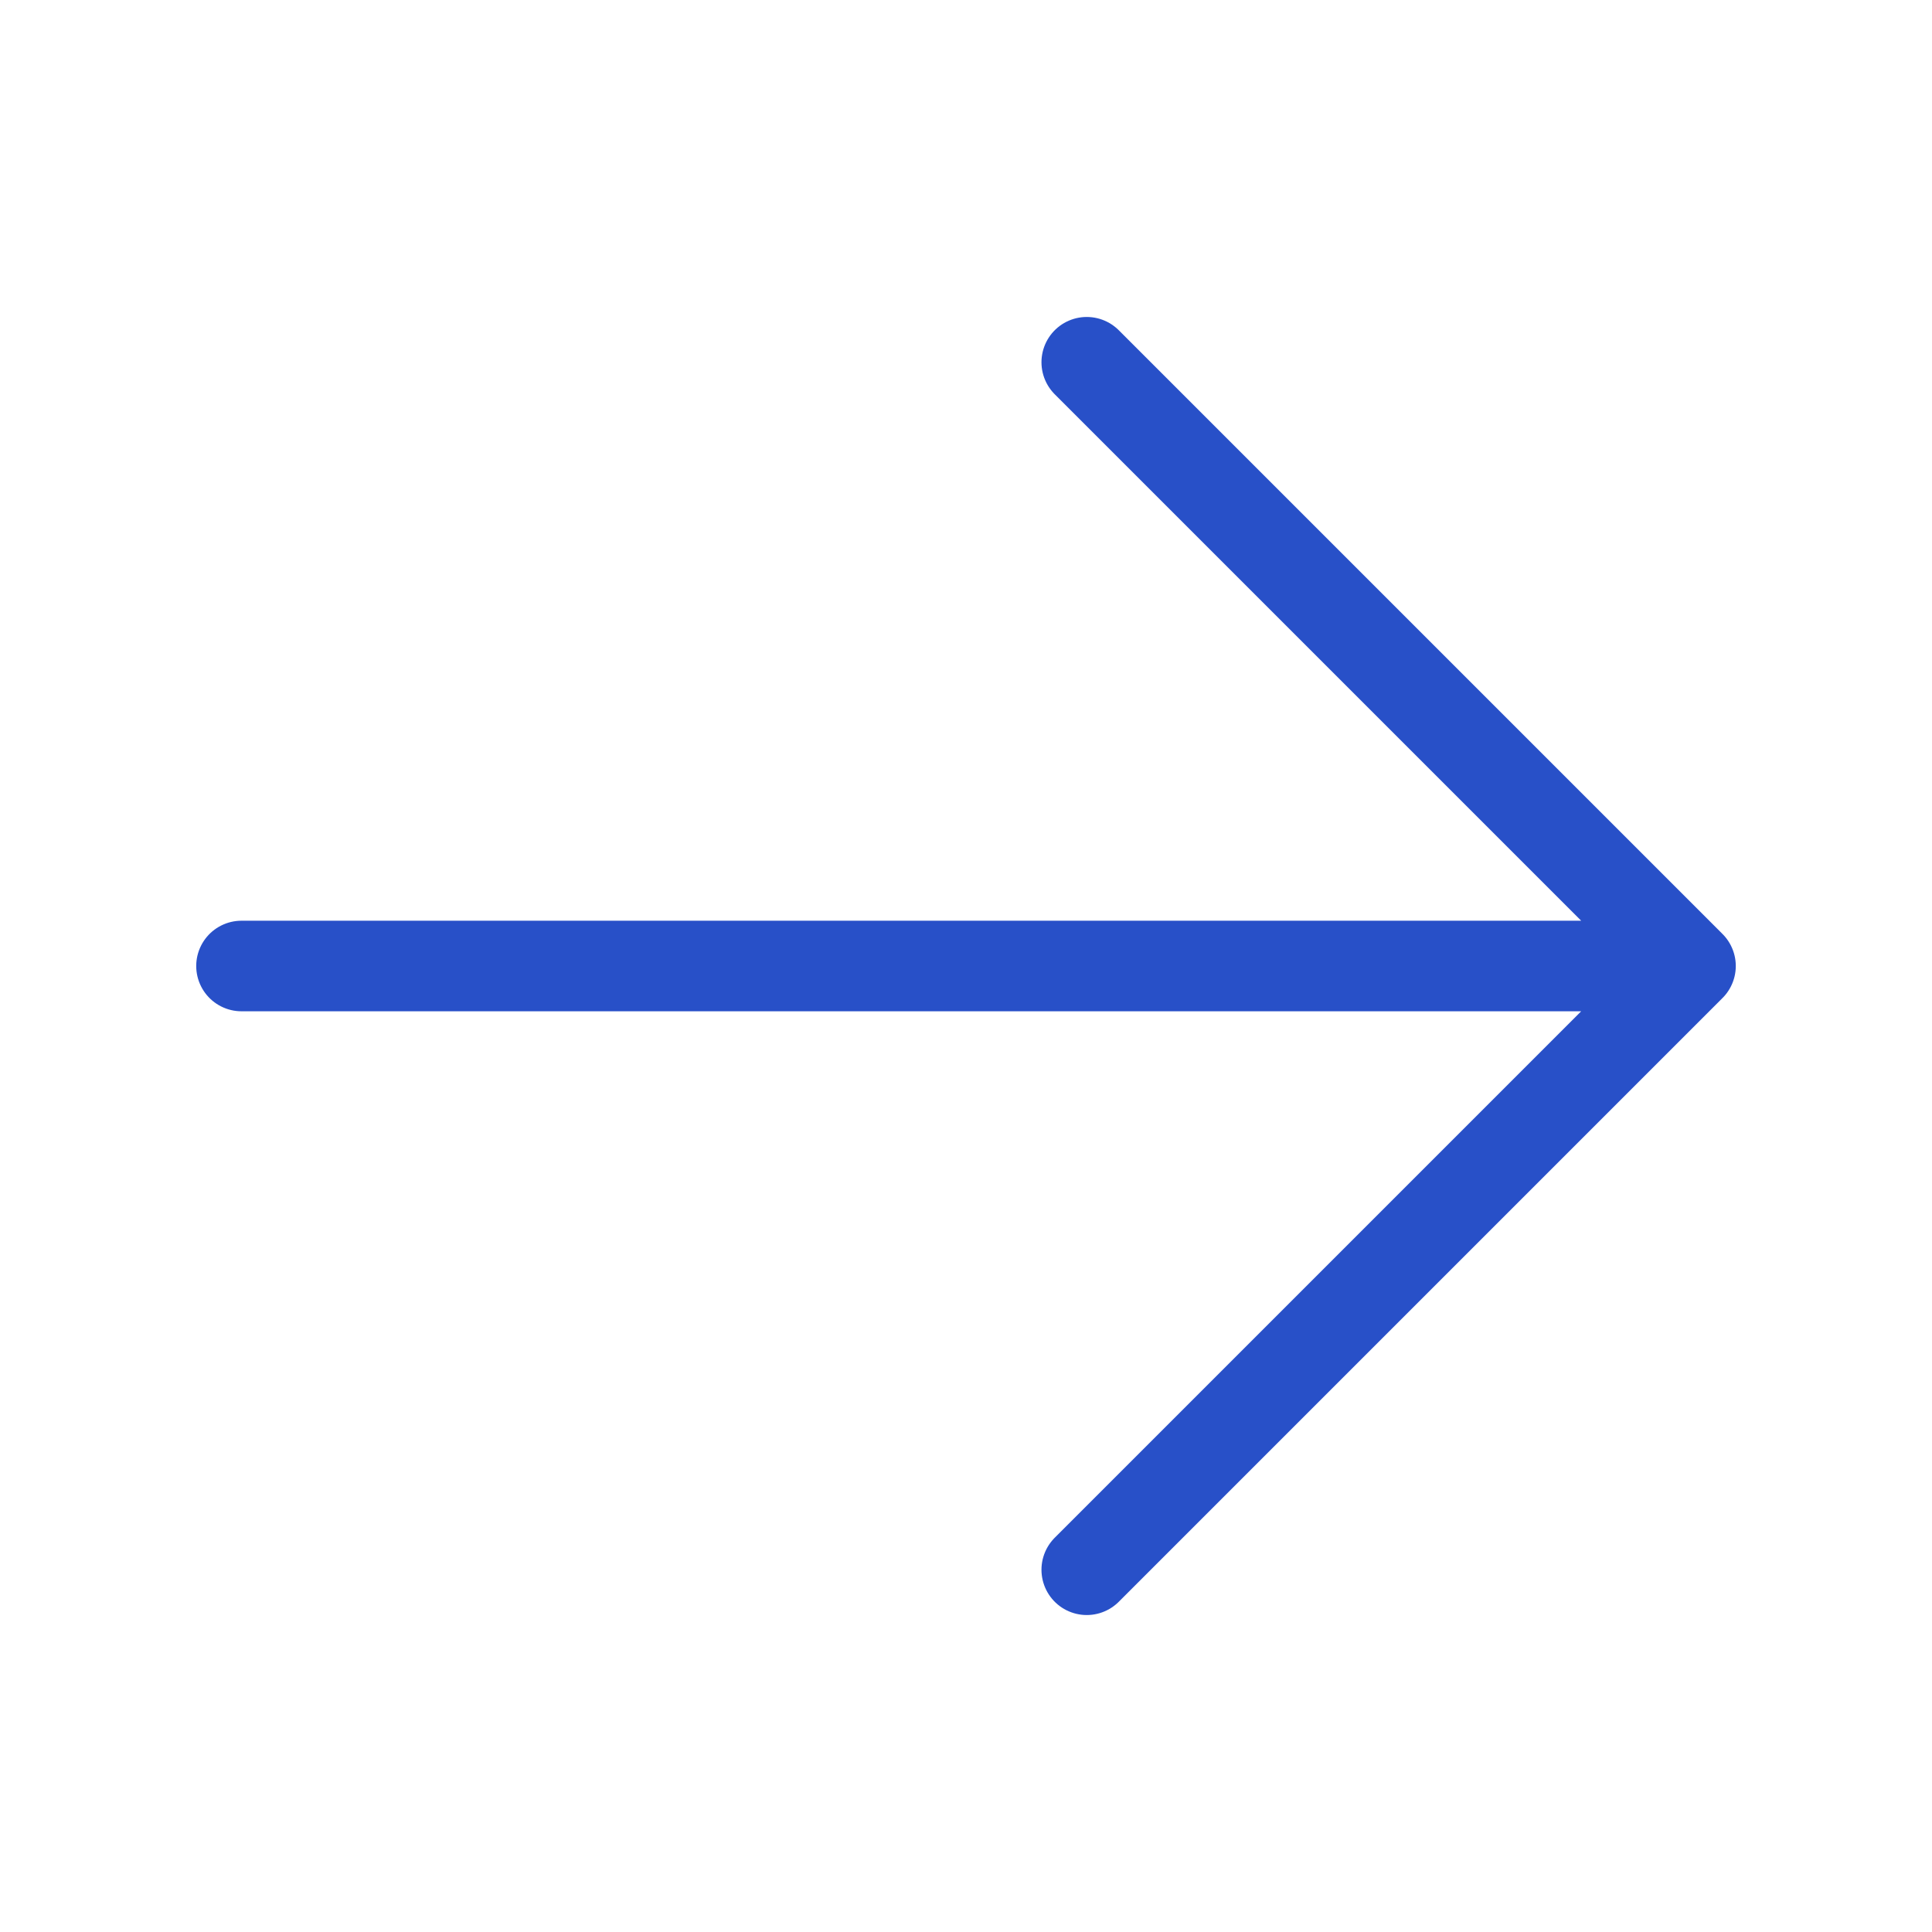 <svg width="32" height="32" viewBox="0 0 32 32" fill="none" xmlns="http://www.w3.org/2000/svg">
<path d="M18 26L28 16M28 16L18 6M28 16H4" stroke="#2850C8" stroke-width="1.5" stroke-linecap="round" stroke-linejoin="round"/>
</svg>
